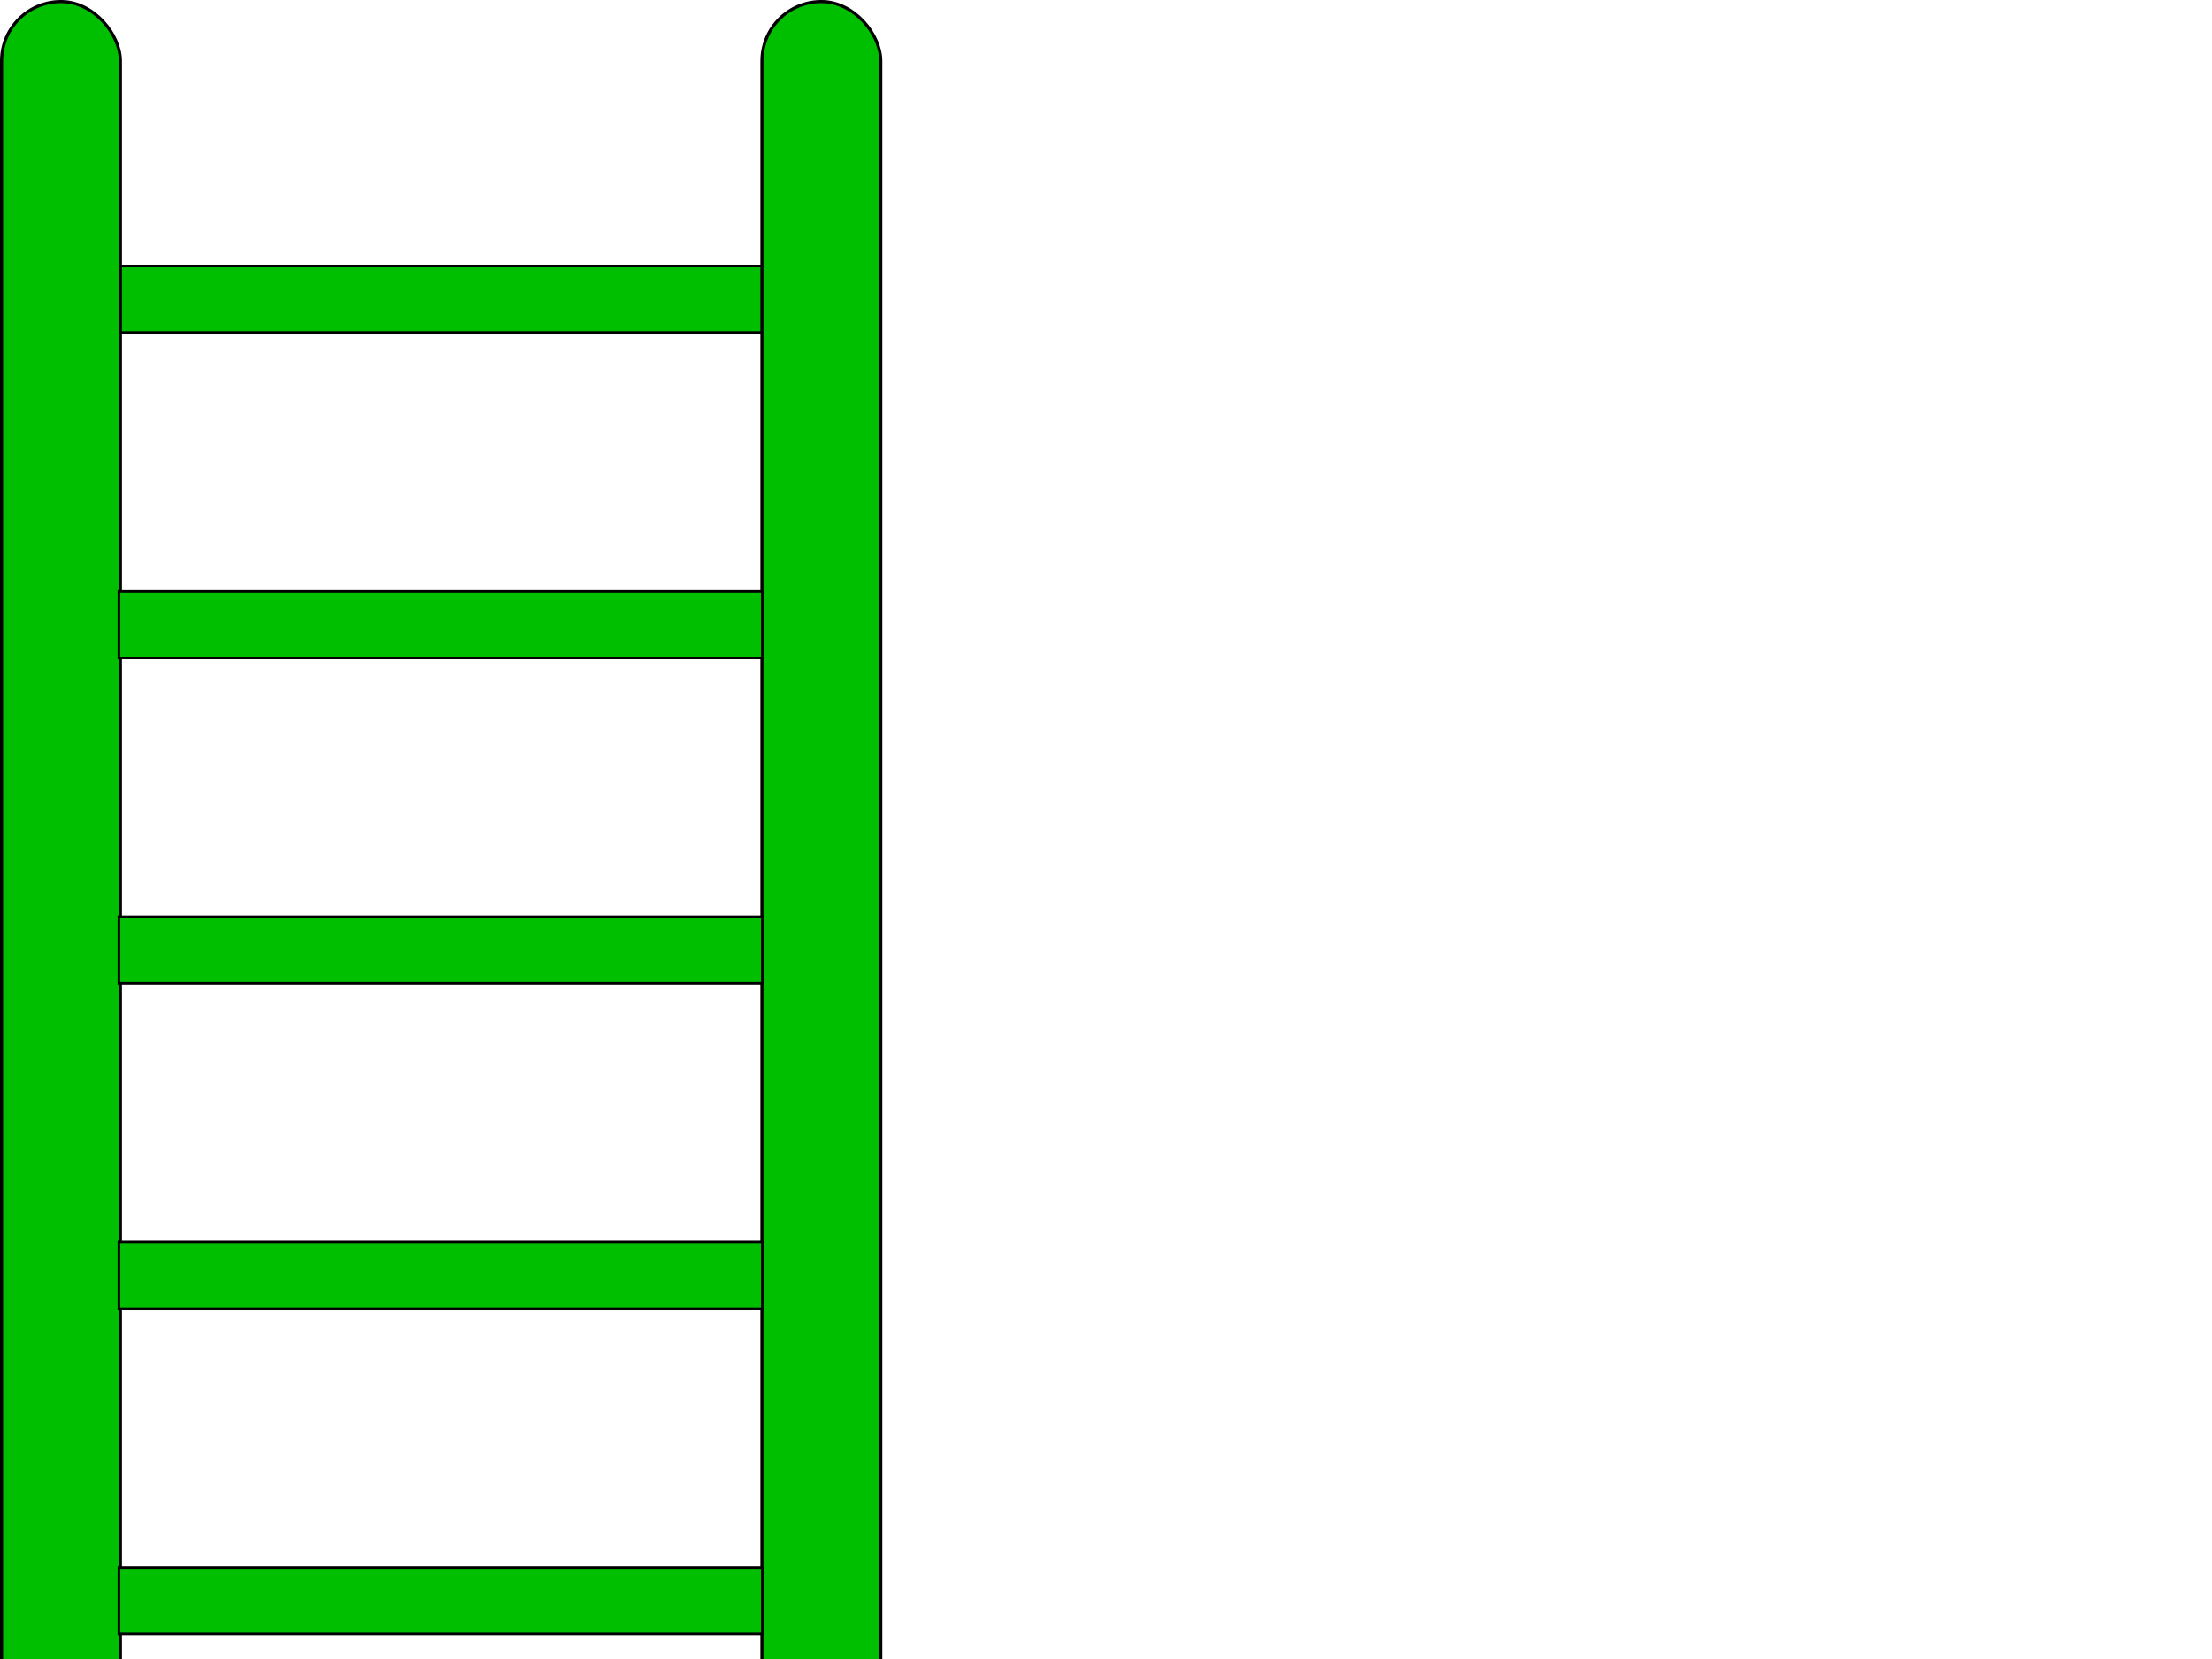 <?xml version="1.0"?><svg width="640" height="480" xmlns="http://www.w3.org/2000/svg" xmlns:xlink="http://www.w3.org/1999/xlink">
 <g>
  <title>Layer 1</title>
  <g id="layer1">
   <g id="g4959">
    <rect fill="#00bf00" fill-rule="evenodd" stroke="#000000" stroke-width="0.744" stroke-miterlimit="4" stroke-dashoffset="0" id="rect2387" transform="matrix(0 -1 1 0 0 0)" y="34.399" x="-96.202" height="186.149" width="19.256"/>
    <rect fill="#00bf00" fill-rule="evenodd" stroke="#000000" stroke-width="0.896px" stroke-miterlimit="4" stroke-dashoffset="0" id="rect2383" y="0.448" x="0.448" ry="17.195" height="649.708" width="34.39"/>
    <use fill="#00bf00" xlink:href="#rect2383" height="1052.362" width="744.094" y="0" x="220" id="use2385"/>
    <use fill="#00bf00" xlink:href="#rect2387" height="1052.362" width="744.094" y="94.15" x="0" id="use3159"/>
    <use fill="#00bf00" xlink:href="#use3159" height="1052.362" width="744.094" y="94.15" x="0" id="use3161"/>
    <use fill="#00bf00" xlink:href="#use3159" height="1052.362" width="744.094" y="188.299" x="0" id="use3163"/>
    <use fill="#00bf00" xlink:href="#use3159" height="1052.362" width="744.094" y="282.449" x="0" id="use3165"/>
    <use fill="#00bf00" xlink:href="#rect2387" height="1052.362" width="744.094" y="470.748" x="0" id="use3191"/>
   </g>
  </g>
 </g>
</svg>